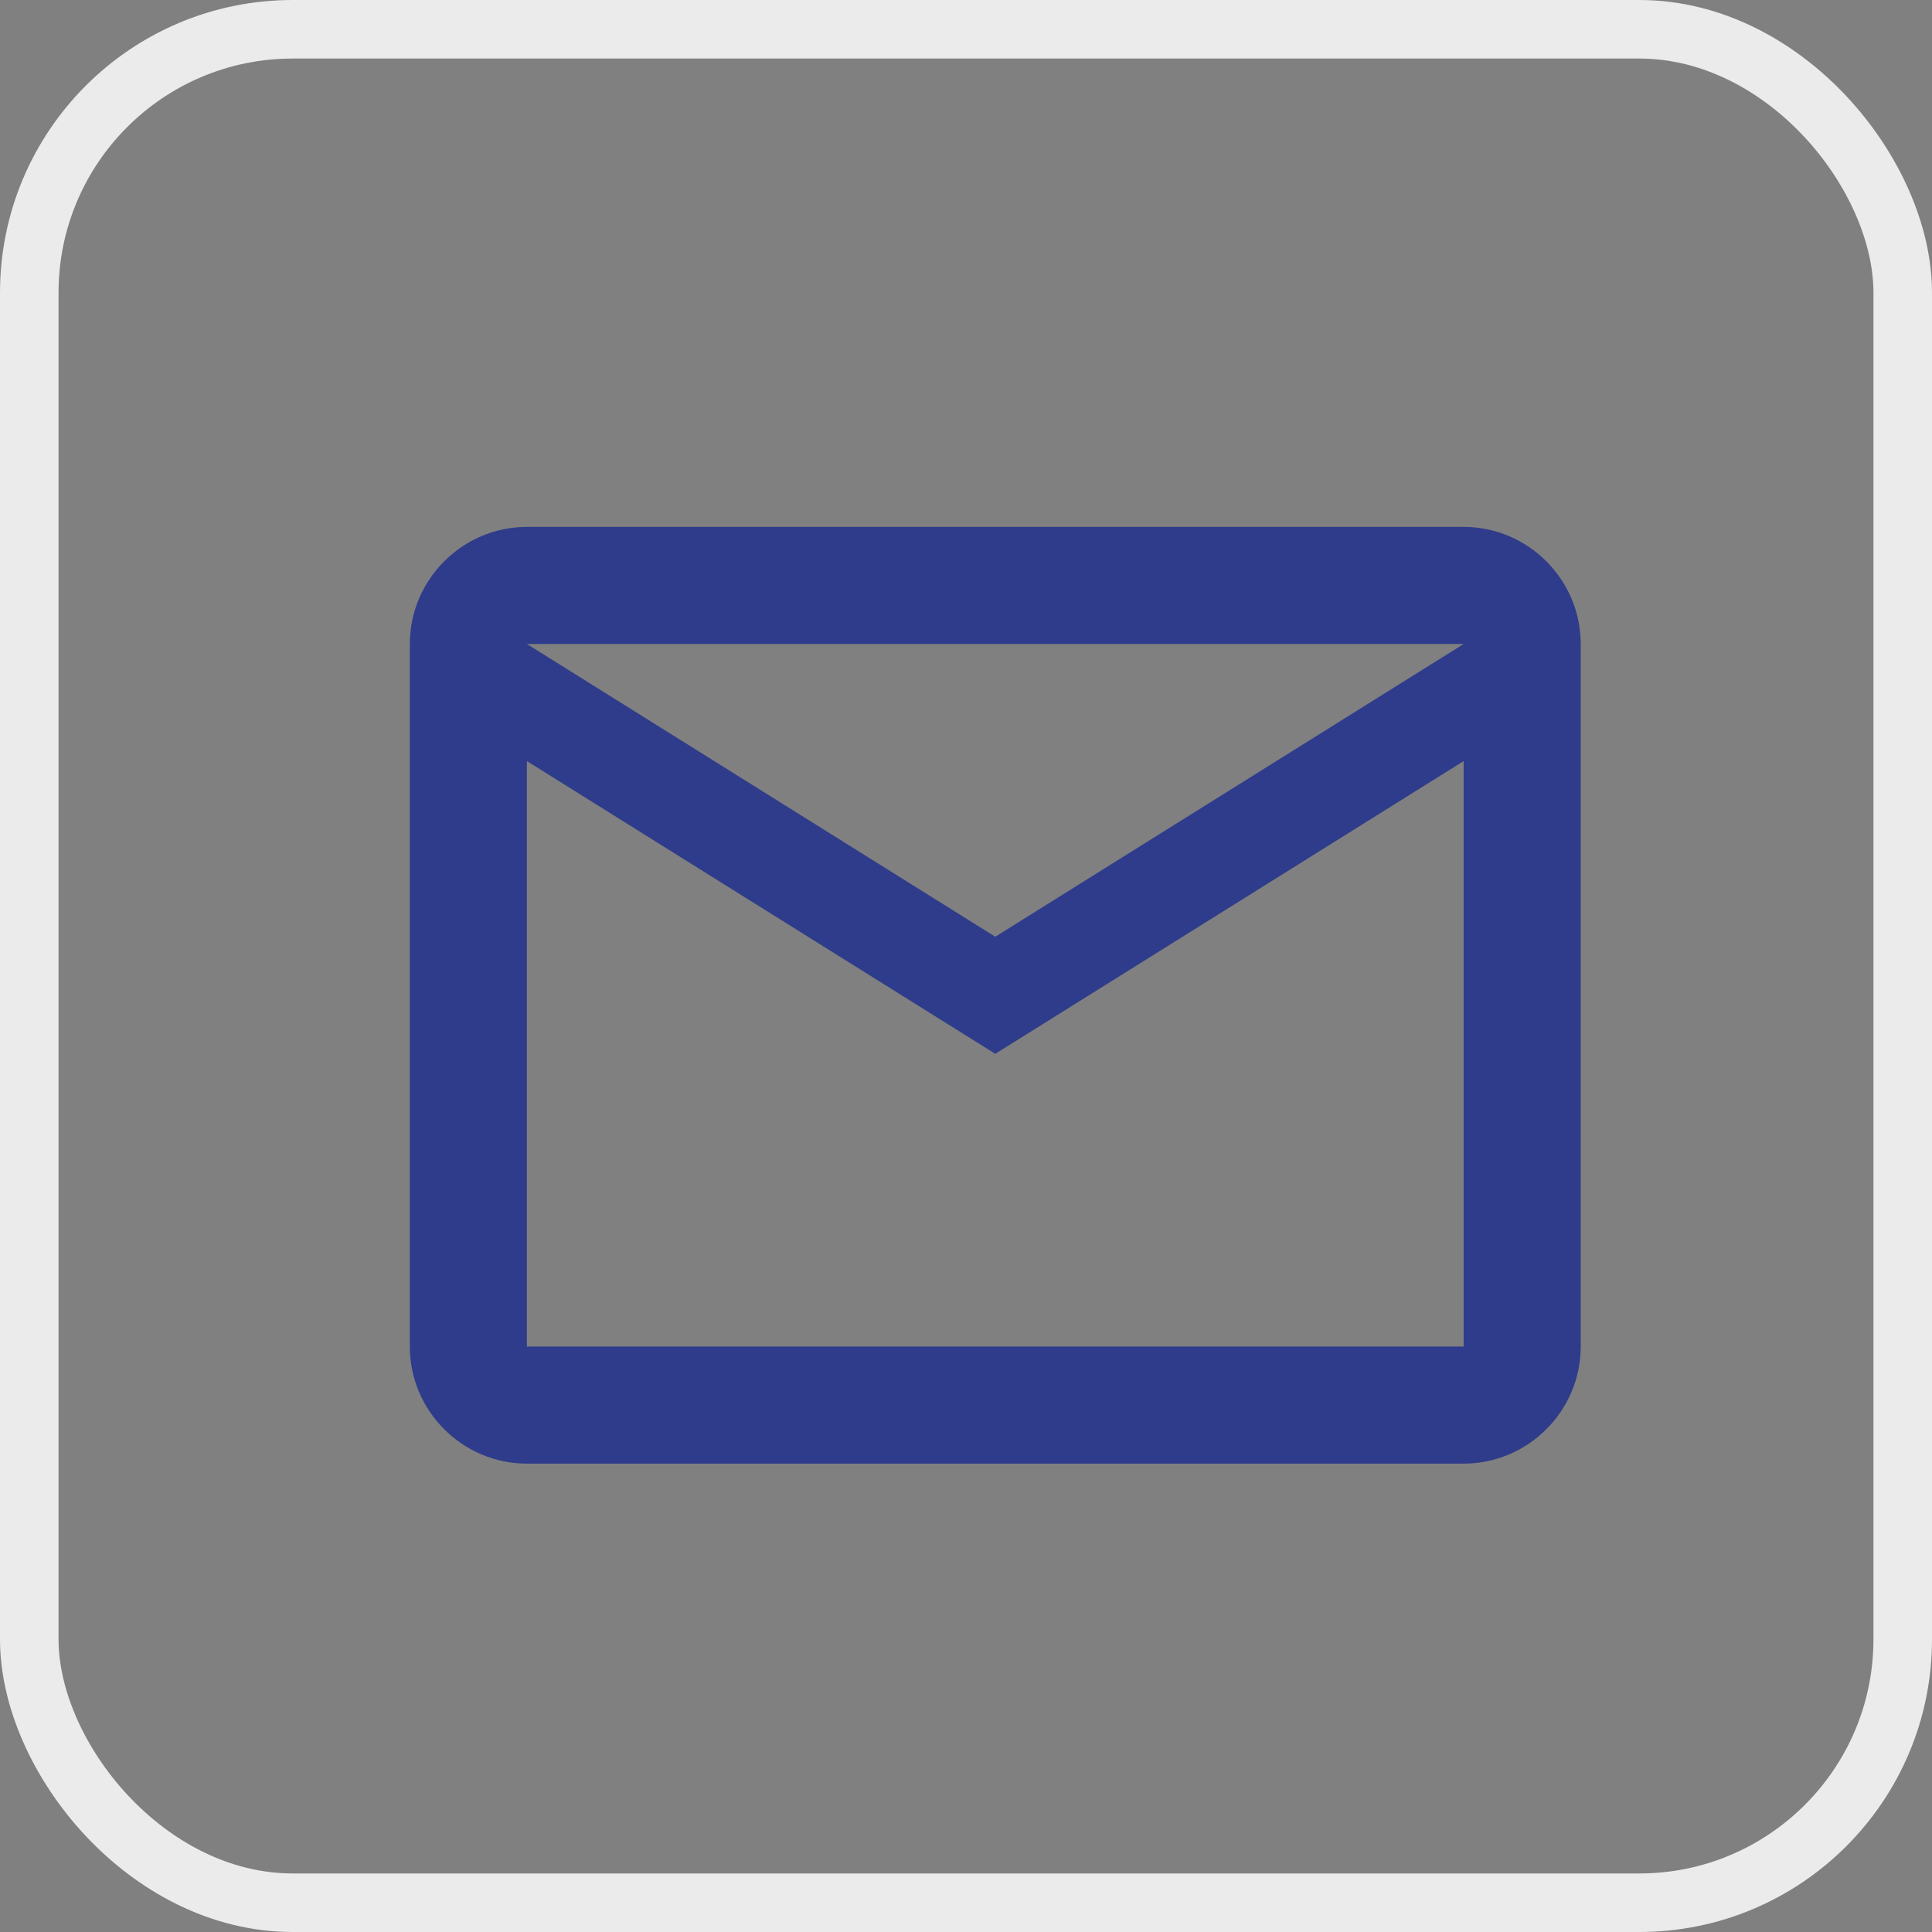 <?xml version="1.0" encoding="UTF-8"?>
<svg xmlns="http://www.w3.org/2000/svg" width="33" height="33" viewBox="0 0 33 33" fill="none">
  <rect x="0" y="0" width="33" height="33" fill="#808080" stroke="none"/>
  <rect x="0.5" y="0.5" width="32" height="32" rx="4.5" stroke="#EBEBEB"></rect>
  <path d="M27 11C27 9.9 26.1 9 25 9H9C7.9 9 7 9.9 7 11V23C7 24.1 7.9 25 9 25H25C26.1 25 27 24.1 27 23V11ZM25 11L17 16L9 11H25ZM25 23H9V13L17 18L25 13V23Z" fill="#2F3C8B"></path>
</svg>
